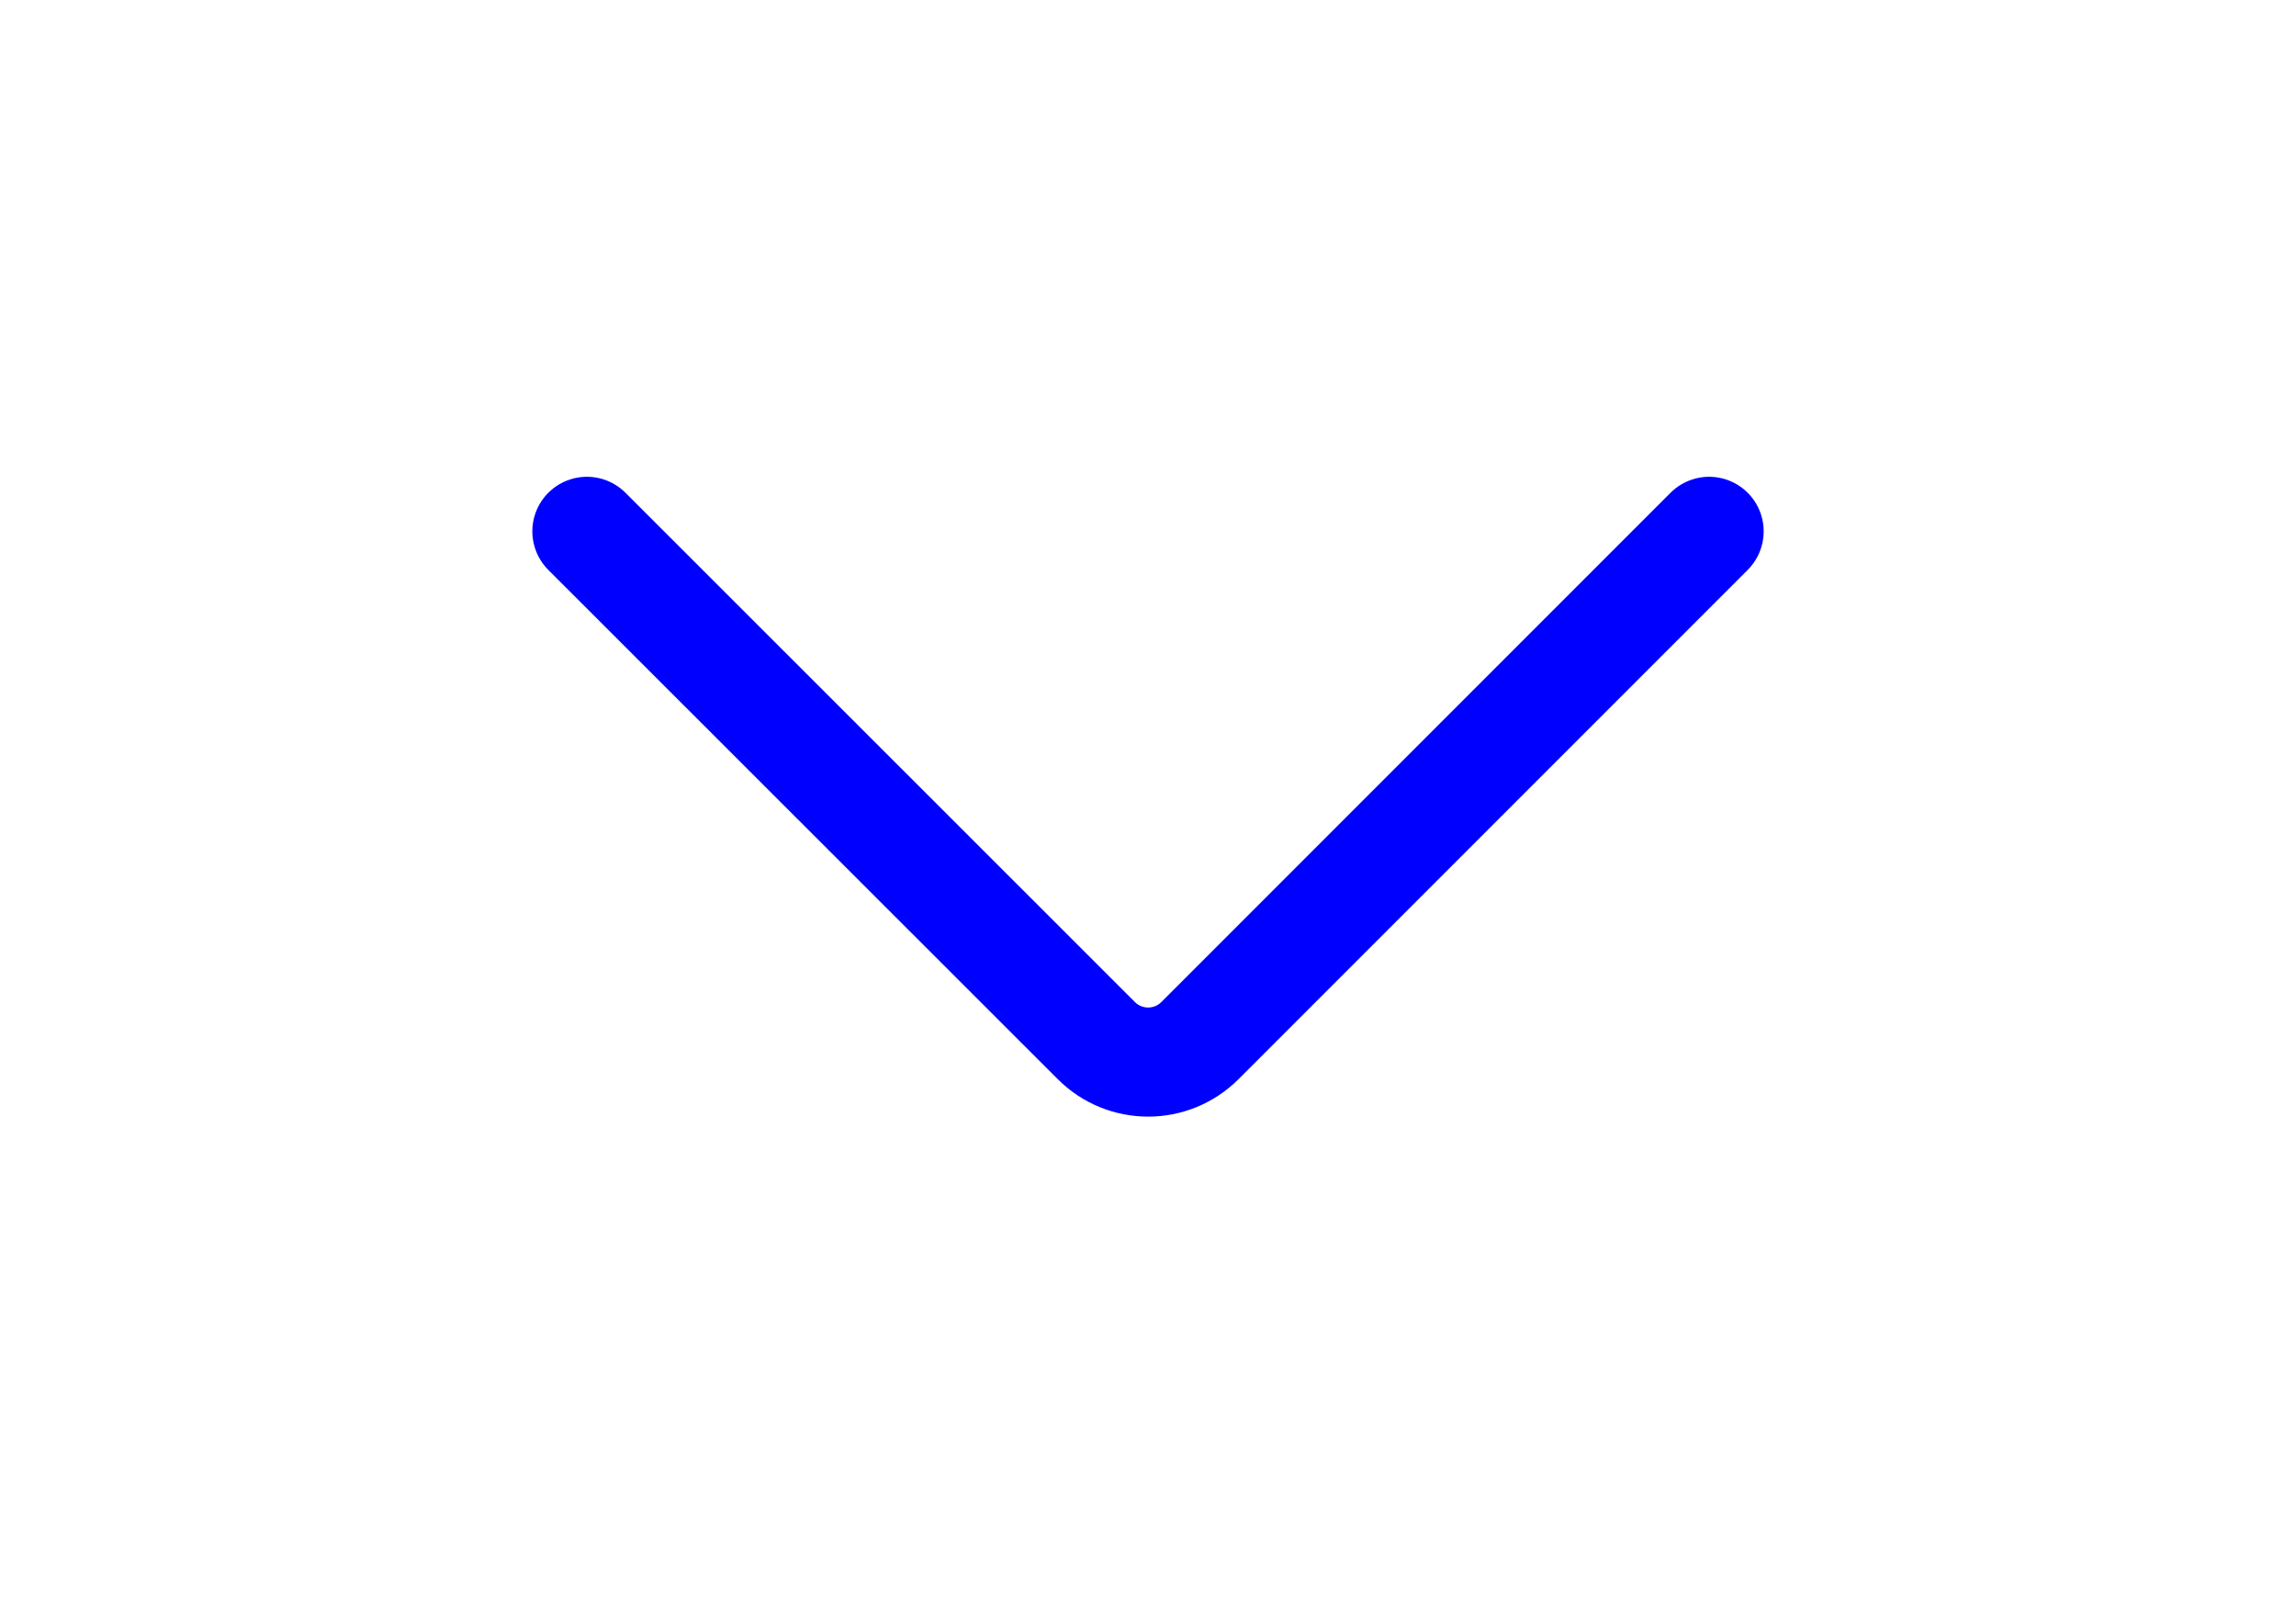 <?xml version="1.0" encoding="utf-8"?>
<!-- Generator: Adobe Illustrator 18.1.1, SVG Export Plug-In . SVG Version: 6.00 Build 0)  -->
<svg version="1.1" id="Livello_1" xmlns="http://www.w3.org/2000/svg" xmlns:xlink="http://www.w3.org/1999/xlink" x="0px" y="0px"
	 viewBox="0 0 841.9 595.3" enable-background="new 0 0 841.9 595.3" xml:space="preserve">
<path fill="none" stroke="#0000ff" stroke-width="40" stroke-linecap="round" stroke-linejoin="round" stroke-miterlimit="10" d="
	M626.7,194.8L440,381.5c-10.5,10.5-27.5,10.5-38,0L215.2,194.8"/>
</svg>
